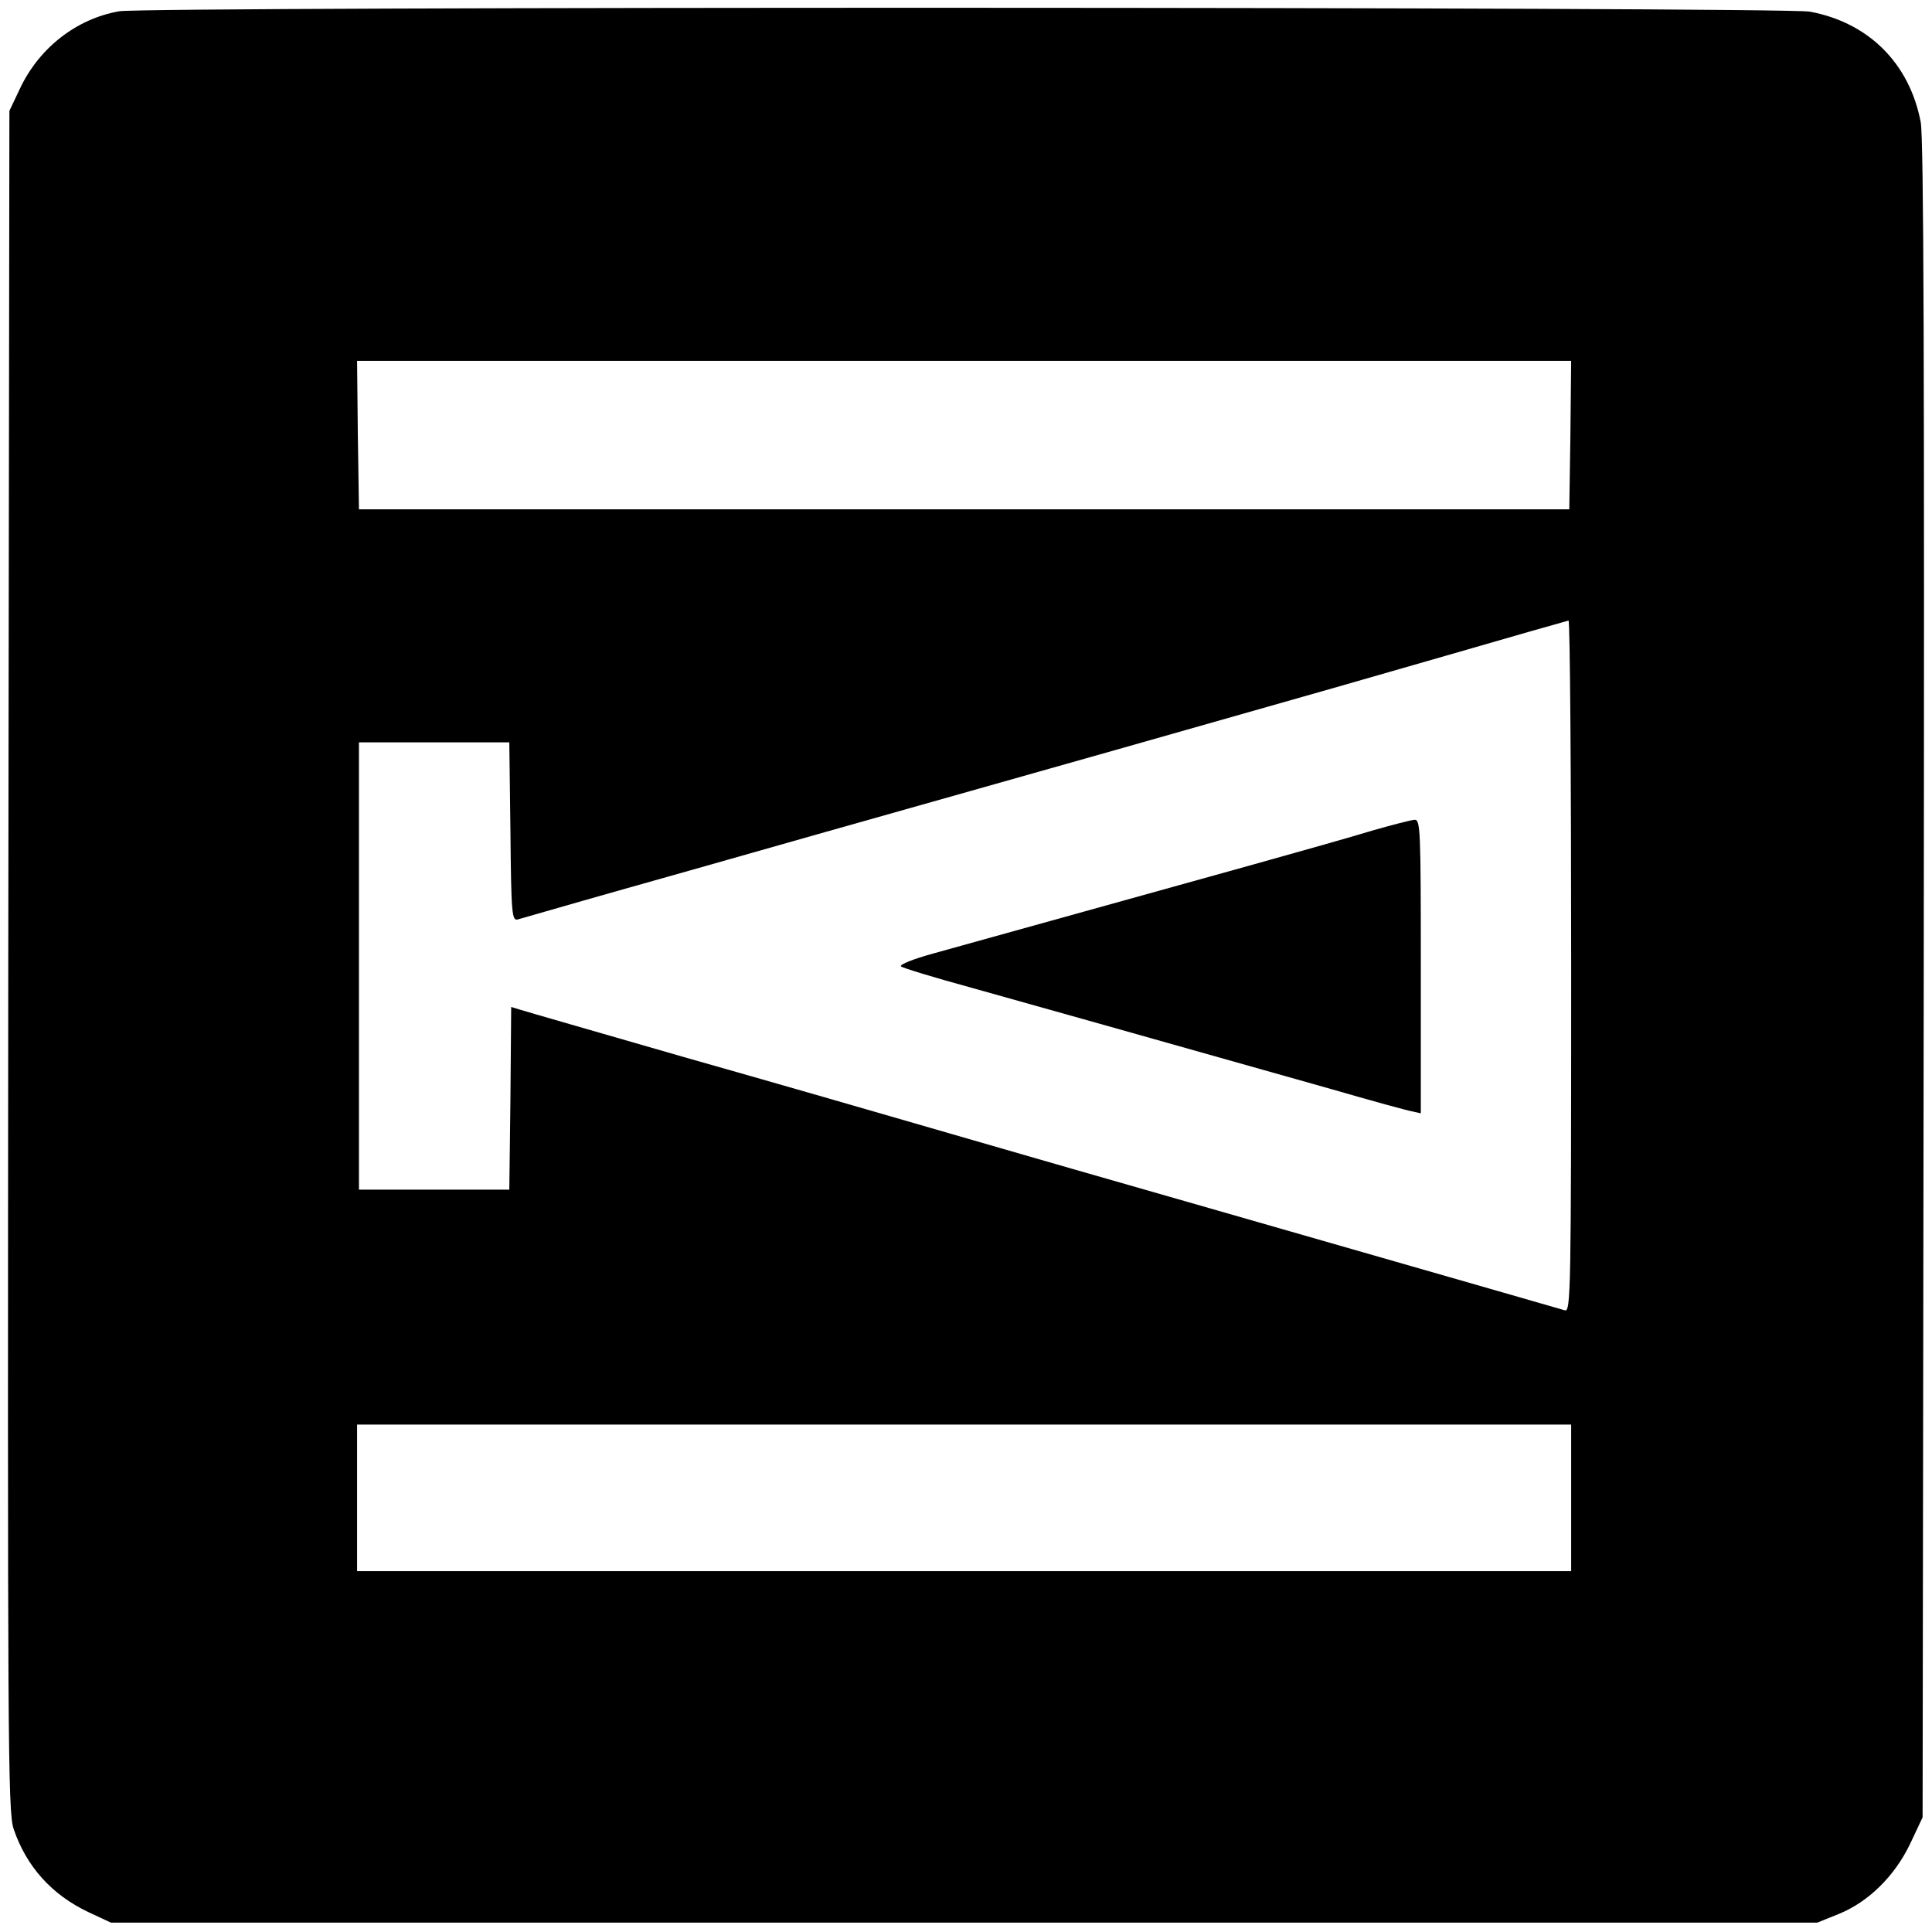 <?xml version="1.0" standalone="no"?>
<!DOCTYPE svg PUBLIC "-//W3C//DTD SVG 20010904//EN"
 "http://www.w3.org/TR/2001/REC-SVG-20010904/DTD/svg10.dtd">
<svg version="1.0" xmlns="http://www.w3.org/2000/svg"
 width="514pt" height="514pt" viewBox="0 0 514 514"
 preserveAspectRatio="xMidYMid meet">
<g transform="translate(0,514) scale(0.1,-0.1)"
fill="#000000" stroke="none">
<path d="M317 5110 c-114 -20 -214 -98 -265 -208 l-27 -57 -3 -2260 c-2 -2084
-1 -2263 14 -2310 34 -101 102 -176 199 -222 l60 -28 2270 0 2270 0 57 23 c79
32 149 101 190 187 l33 70 3 2225 c2 1634 0 2241 -8 2285 -30 157 -139 265
-295 294 -70 13 -4421 14 -4498 1z m3861 -1127 l-3 -198 -1610 0 -1610 0 -3
198 -2 197 1615 0 1615 0 -2 -197z m2 -1414 c0 -872 -1 -920 -17 -915 -17 5
-100 29 -943 271 -217 62 -530 152 -695 200 -165 48 -484 140 -710 204 -225
65 -420 121 -432 125 l-23 7 -2 -243 -3 -243 -200 0 -200 0 0 595 0 595 200 0
200 0 3 -238 c2 -220 4 -238 20 -233 101 29 201 58 457 130 165 47 500 142
745 211 245 69 558 158 695 197 138 39 394 112 570 163 176 51 323 93 328 94
4 0 7 -413 7 -920z m0 -1414 l0 -195 -1615 0 -1615 0 0 195 0 195 1615 0 1615
0 0 -195z"/>
<path d="M3650 2930 c-52 -16 -201 -58 -330 -94 -576 -160 -751 -209 -838
-233 -51 -14 -89 -29 -85 -34 4 -4 89 -30 188 -57 164 -46 414 -116 955 -269
107 -31 205 -58 218 -60 l22 -5 0 391 c0 366 -1 391 -17 390 -10 -1 -61 -14
-113 -29z"/>
</g>
</svg>
